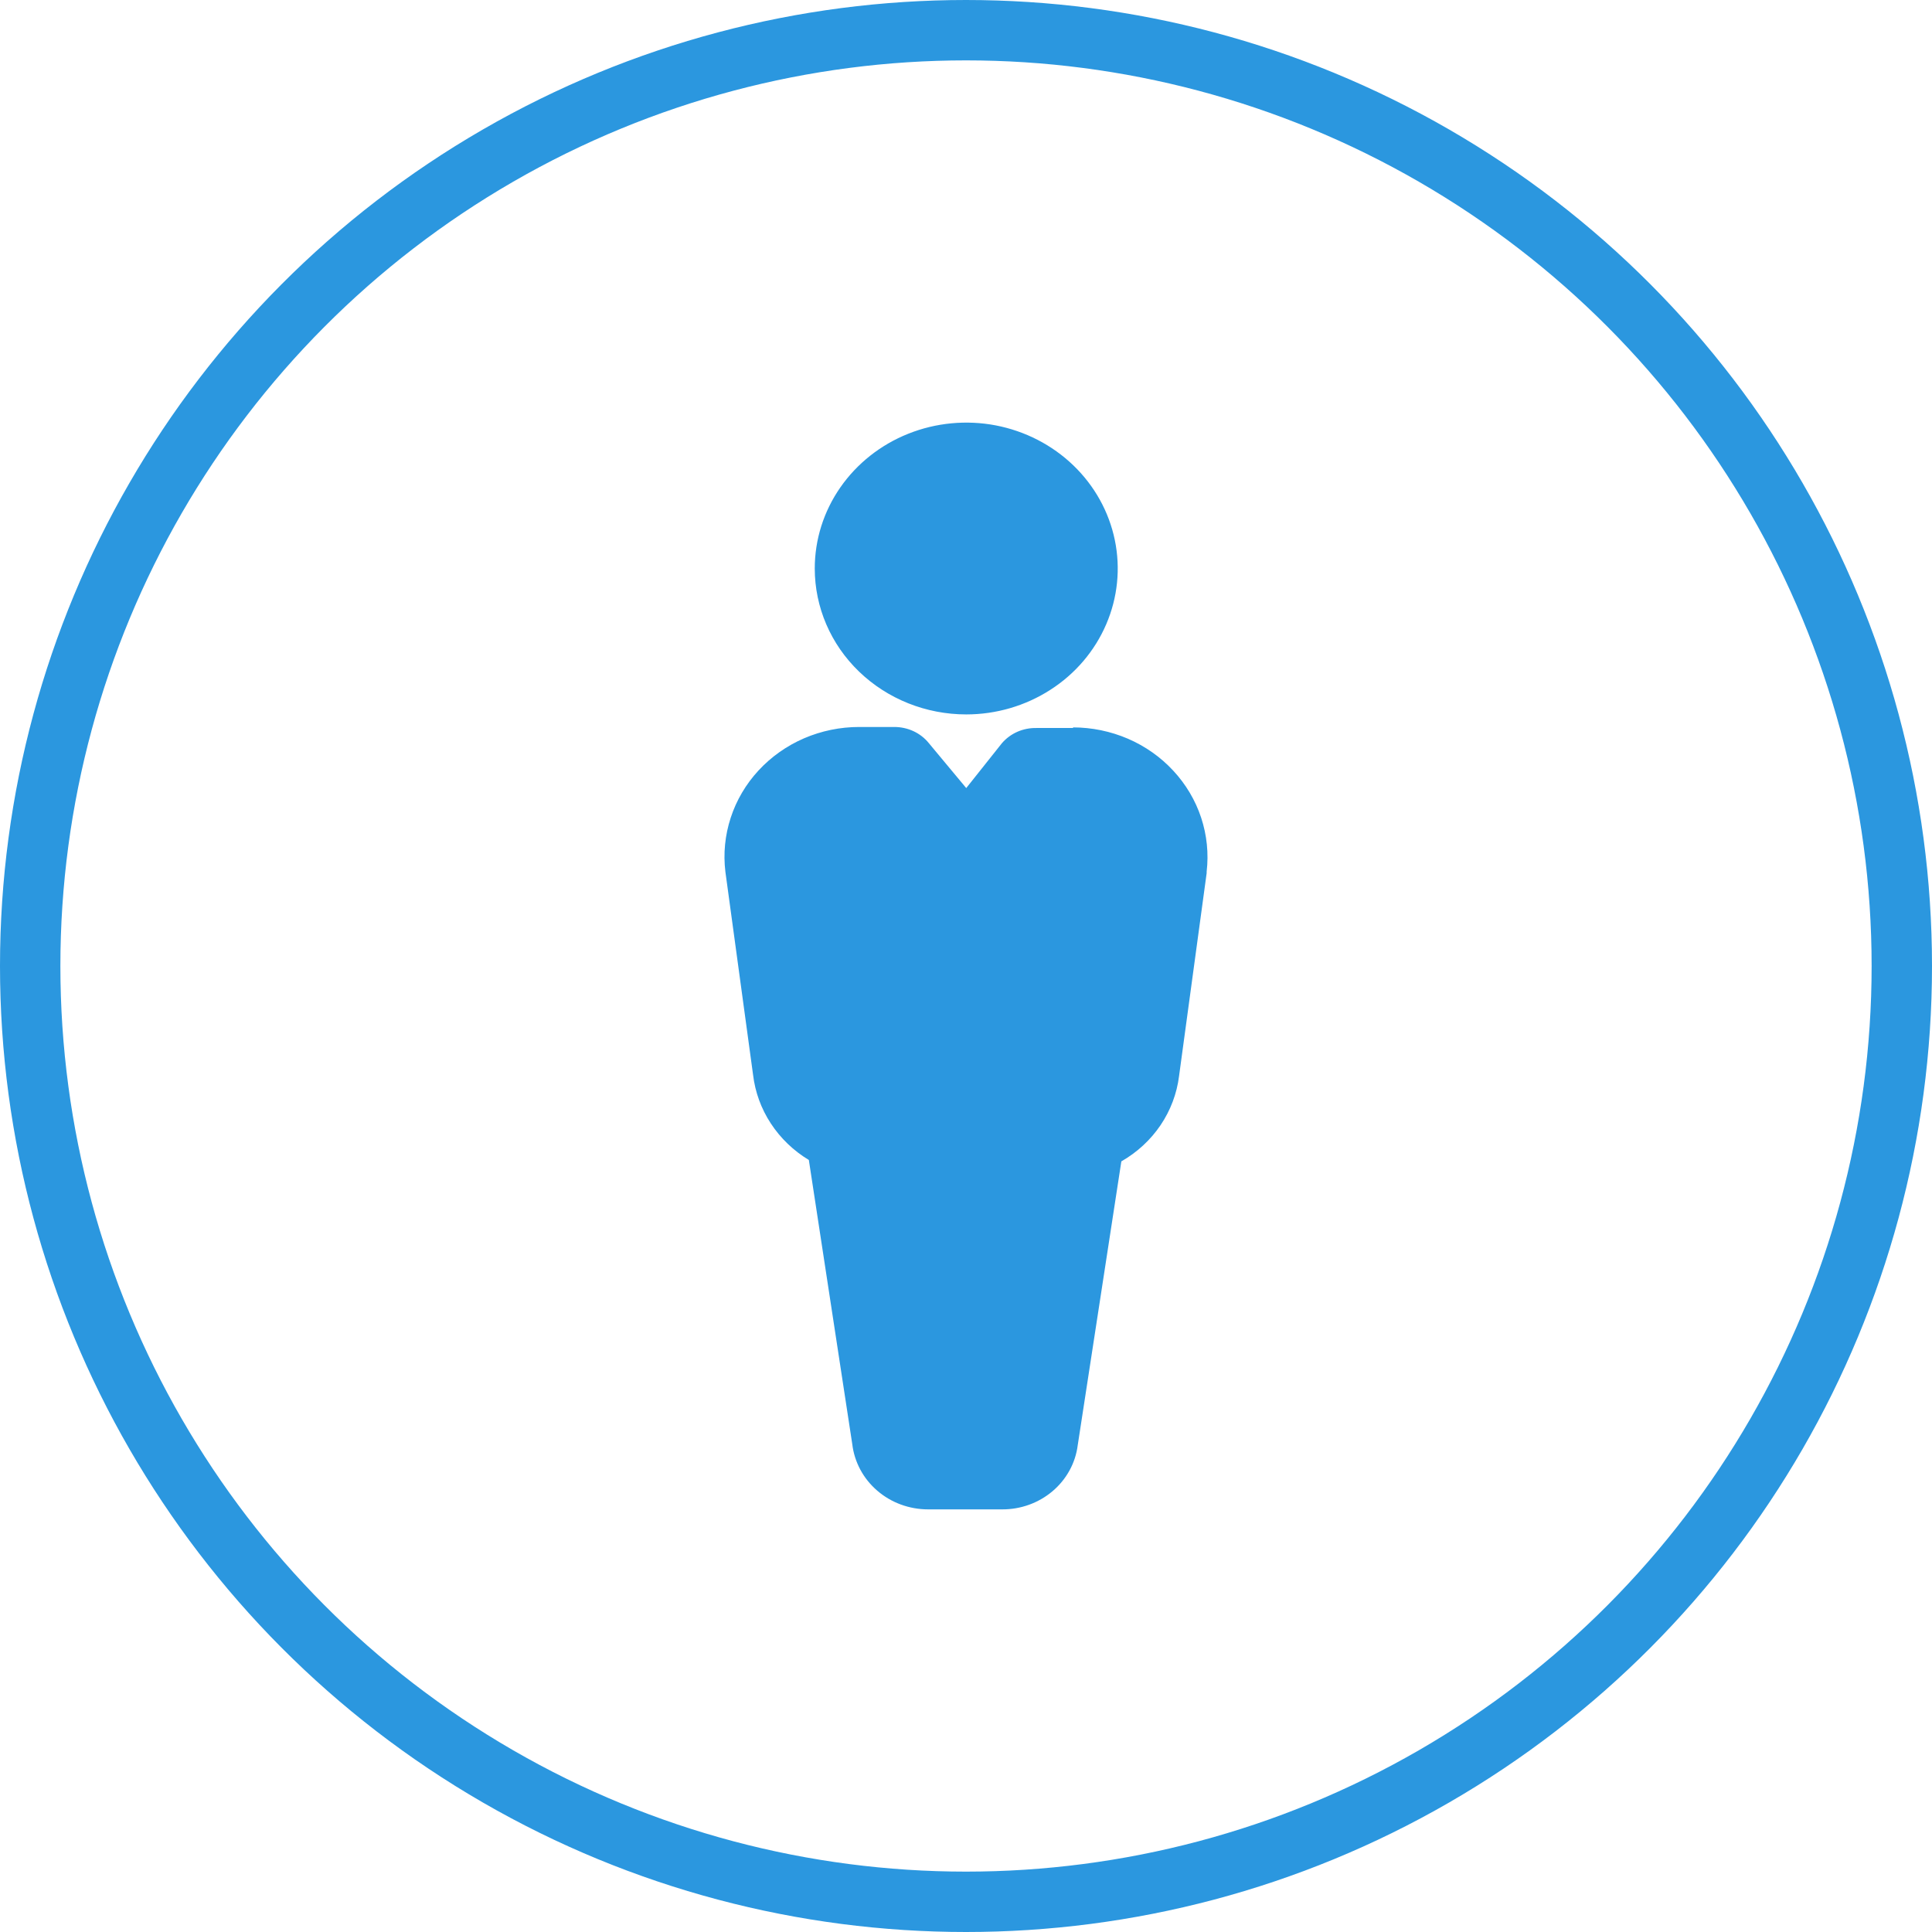 <?xml version="1.0" encoding="UTF-8"?> <svg xmlns="http://www.w3.org/2000/svg" width="32" height="32" viewBox="0 0 32 32" fill="none"> <circle cx="16" cy="16" r="15.5" stroke="#2B97DF"></circle> <path d="M17.777 12.058H17.166C17.058 12.056 16.951 12.077 16.852 12.12C16.754 12.163 16.667 12.227 16.597 12.307L16.004 13.053L15.383 12.307C15.315 12.223 15.228 12.156 15.129 12.11C15.029 12.064 14.921 12.041 14.811 12.041H14.231C13.916 12.041 13.605 12.105 13.317 12.229C13.03 12.353 12.773 12.535 12.564 12.761C12.354 12.988 12.197 13.255 12.103 13.544C12.008 13.834 11.978 14.139 12.015 14.441L12.473 17.801C12.507 18.088 12.607 18.364 12.768 18.609C12.928 18.853 13.143 19.06 13.397 19.213L14.116 23.918C14.151 24.215 14.298 24.491 14.53 24.69C14.761 24.89 15.062 25 15.373 25H16.597C16.904 25.002 17.201 24.895 17.432 24.7C17.663 24.505 17.812 24.235 17.85 23.941L18.573 19.236C18.834 19.087 19.056 18.882 19.222 18.637C19.388 18.391 19.493 18.112 19.529 17.822L19.986 14.461V14.437C20.021 14.137 19.99 13.832 19.895 13.544C19.8 13.256 19.642 12.99 19.433 12.765C19.224 12.539 18.968 12.359 18.681 12.235C18.394 12.112 18.084 12.048 17.77 12.048L17.777 12.058ZM16.004 11.833C16.5 11.833 16.985 11.691 17.398 11.425C17.811 11.16 18.132 10.783 18.322 10.341C18.512 9.9 18.562 9.414 18.465 8.945C18.368 8.476 18.129 8.046 17.778 7.708C17.427 7.37 16.98 7.14 16.494 7.046C16.007 6.953 15.502 7.001 15.044 7.184C14.585 7.367 14.194 7.677 13.918 8.074C13.642 8.471 13.495 8.938 13.495 9.416C13.495 10.057 13.759 10.672 14.23 11.125C14.7 11.578 15.339 11.833 16.004 11.833Z" fill="#2B97DF"></path> </svg> 